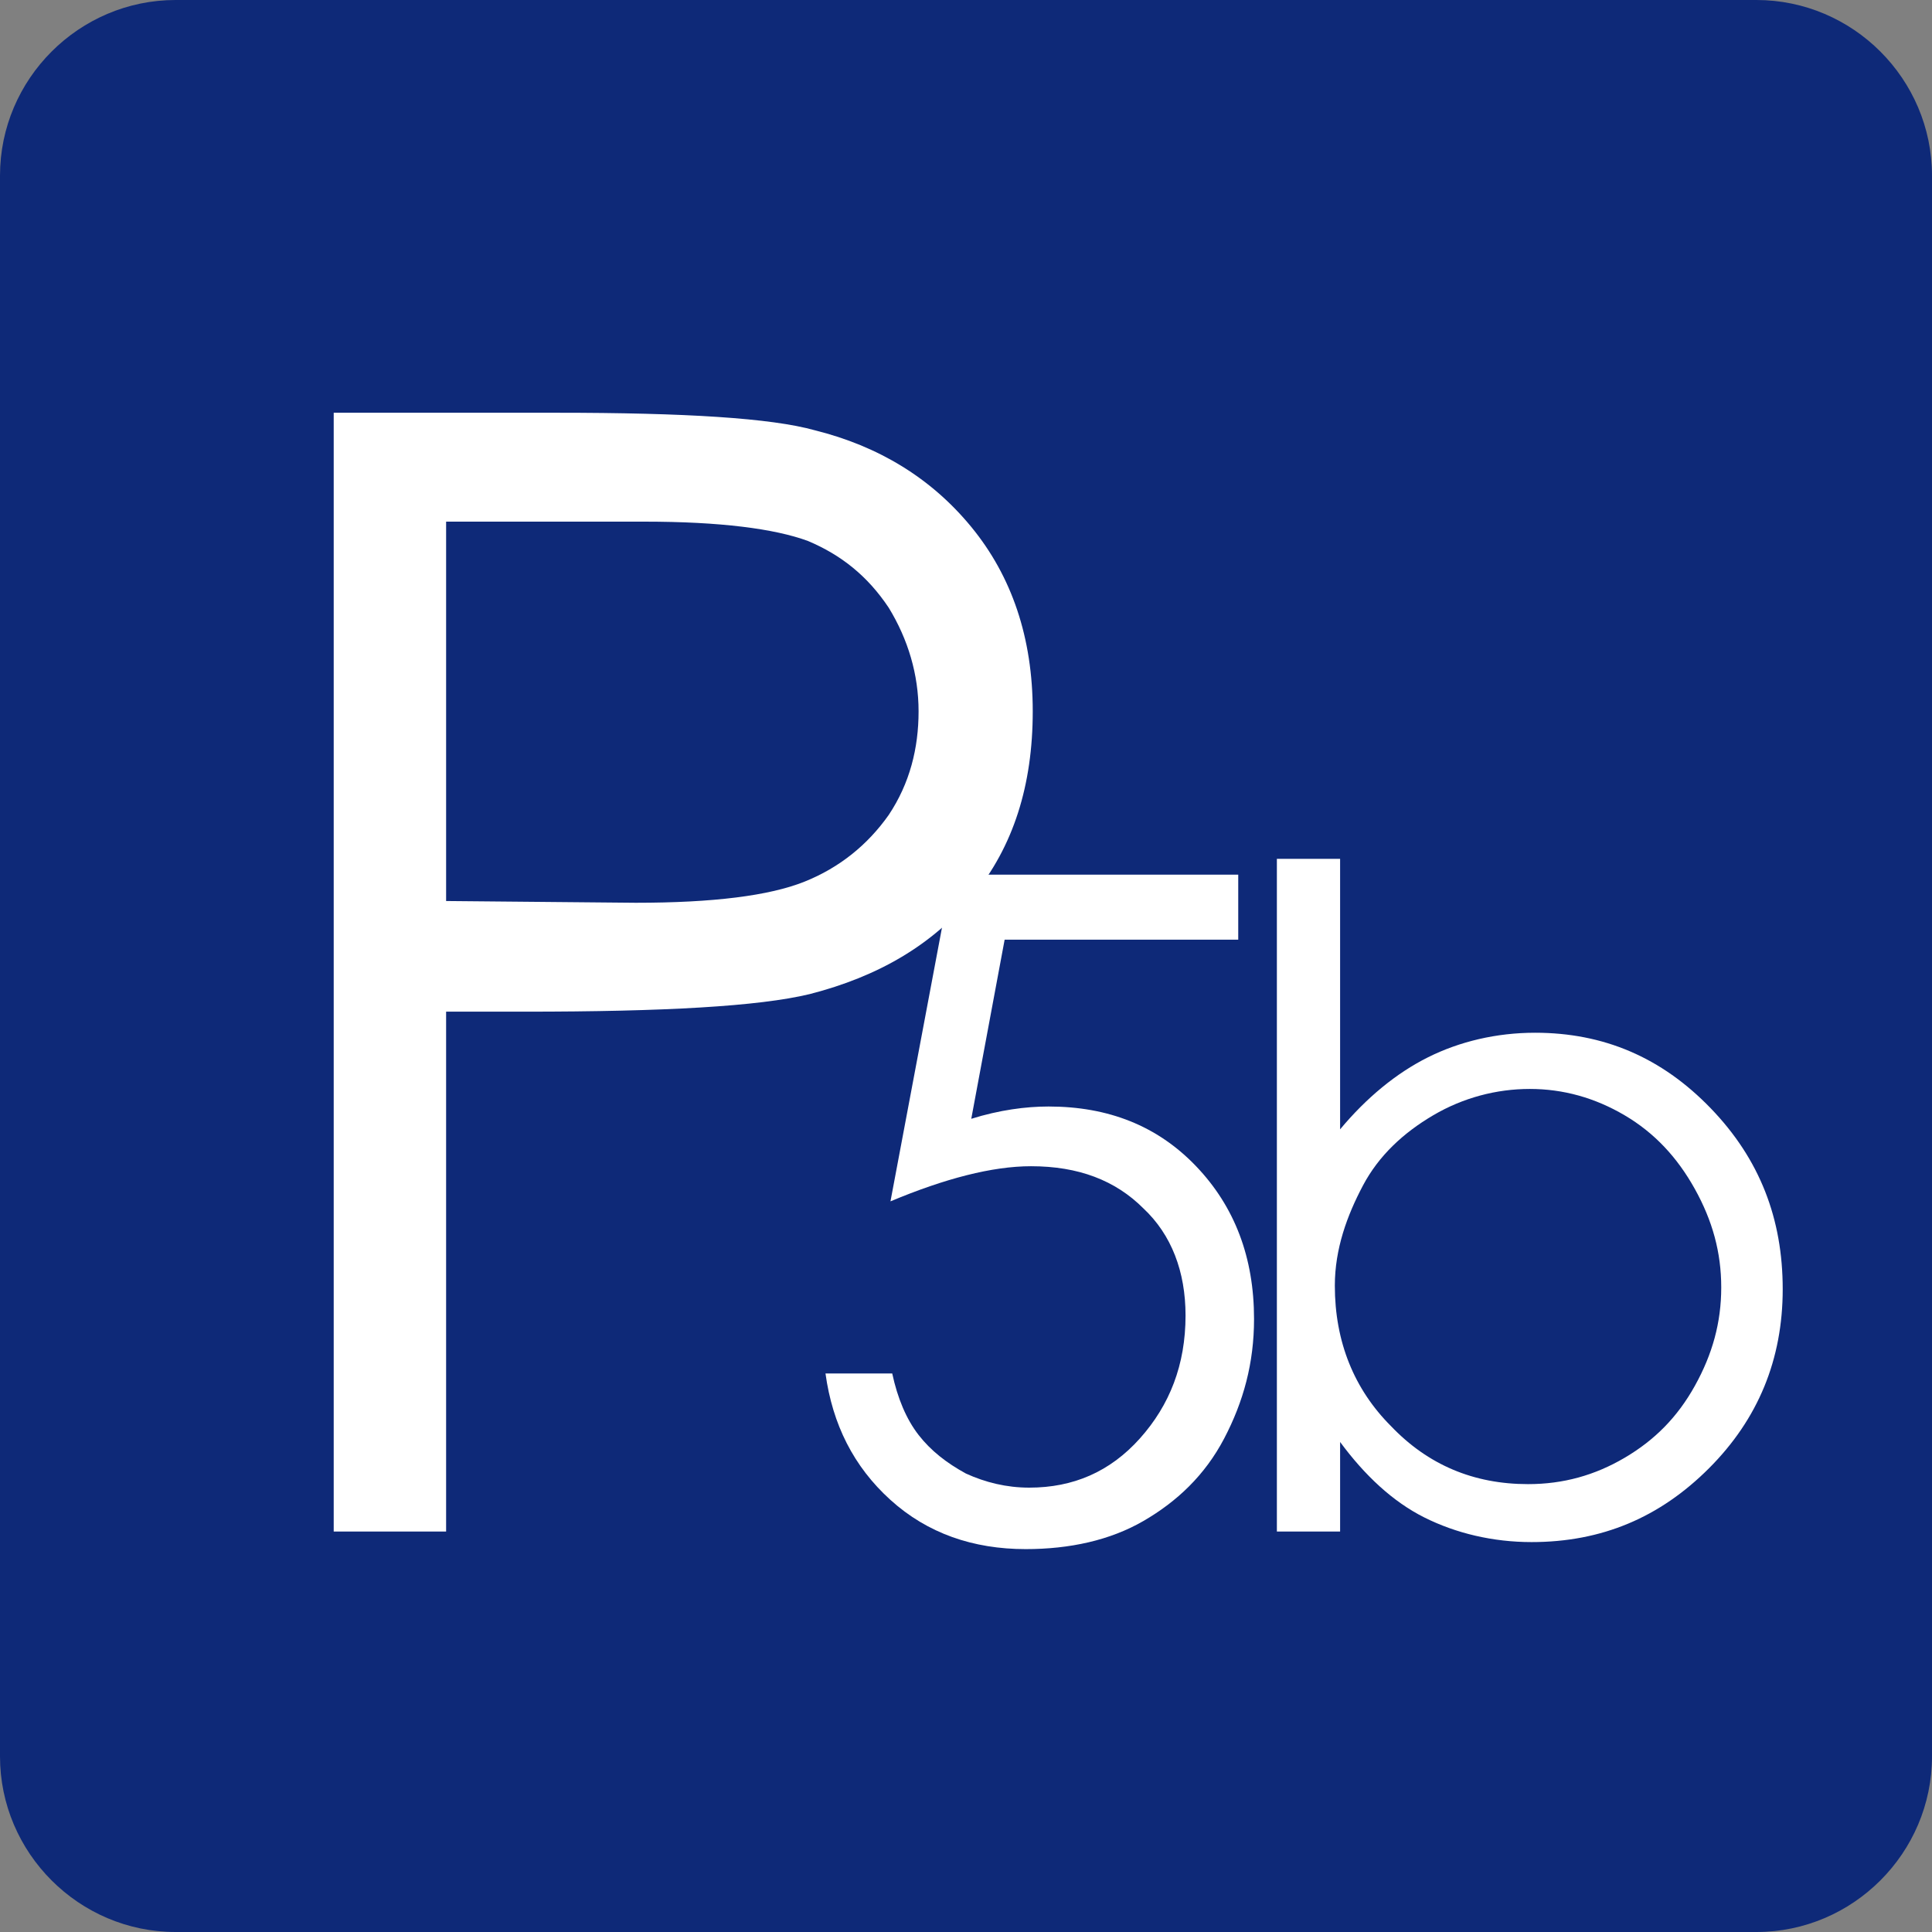 <?xml version="1.0" encoding="utf-8"?>
<!-- Generator: Adobe Illustrator 26.0.1, SVG Export Plug-In . SVG Version: 6.00 Build 0)  -->
<svg version="1.1" id="Calque_1" xmlns="http://www.w3.org/2000/svg" xmlns:xlink="http://www.w3.org/1999/xlink" x="0px" y="0px"
	 viewBox="0 0 110 110" style="enable-background:new 0 0 110 110;" xml:space="preserve">
<rect x="0" y="0" width="110" height="110" fill="#808080" stroke="none"/>
<style type="text/css">
	.st0{fill:#0E2978;}
	.st1{enable-background:new    ;}
	.st2{fill:#FFFFFF;}
</style>
<path class="st0" d="M10,0h90c5.5,0,10,4.5,10,10v90c0,5.5-4.5,10-10,10H10c-5.5,0-10-4.5-10-10V10C0,4.5,4.5,0,10,0z"/>
<g class="st1">
	<path class="st2" d="M19,23.5h12.7c7.3,0,12.2,0.3,14.7,1c3.6,0.9,6.6,2.7,8.9,5.5c2.3,2.8,3.5,6.3,3.5,10.5
		c0,4.2-1.1,7.7-3.4,10.5c-2.3,2.8-5.4,4.6-9.3,5.6c-2.9,0.7-8.3,1-16.2,1h-4.5v29.6H19V23.5z M25.4,29.7v21.6l10.8,0.1
		c4.4,0,7.6-0.4,9.6-1.2c2-0.8,3.6-2.1,4.8-3.8c1.2-1.8,1.7-3.8,1.7-5.9c0-2.1-0.6-4.1-1.7-5.9c-1.2-1.8-2.7-3-4.6-3.8
		c-1.9-0.7-5-1.1-9.3-1.1H25.4z"/>
</g>
<g class="st1">
	<path class="st2" d="M70.5,49.9v3.6H57.2l-1.9,10.2c1.6-0.5,3.1-0.7,4.4-0.7c3.4,0,6.2,1.1,8.4,3.4c2.2,2.3,3.3,5.2,3.3,8.7
		c0,2.5-0.6,4.7-1.7,6.8s-2.7,3.6-4.6,4.7s-4.2,1.6-6.7,1.6c-3,0-5.6-0.9-7.7-2.8s-3.3-4.3-3.7-7.2h3.8c0.3,1.4,0.8,2.6,1.5,3.5
		s1.6,1.6,2.7,2.2c1.1,0.5,2.3,0.8,3.6,0.8c2.5,0,4.6-0.9,6.3-2.8s2.6-4.2,2.6-7c0-2.5-0.8-4.6-2.4-6.1c-1.6-1.6-3.7-2.4-6.4-2.4
		c-2.2,0-4.9,0.7-8,2l3.5-18.6H70.5z"/>
	<path class="st2" d="M72.7,87.2V48.9h3.6v15.4c1.5-1.8,3.2-3.2,5-4.1s3.9-1.4,6.1-1.4c3.9,0,7.2,1.4,10,4.3s4.1,6.3,4.1,10.3
		c0,4-1.4,7.4-4.2,10.2s-6.1,4.2-10.1,4.2c-2.2,0-4.3-0.5-6.1-1.4s-3.4-2.4-4.8-4.3v5.1H72.7z M87,84.5c2,0,3.8-0.5,5.5-1.5
		s3-2.3,4-4.1c1-1.8,1.5-3.6,1.5-5.6s-0.5-3.8-1.5-5.6c-1-1.8-2.3-3.2-4-4.2s-3.5-1.5-5.4-1.5c-1.9,0-3.8,0.5-5.5,1.5s-3.1,2.3-4,4
		S76,71.1,76,73.2c0,3.2,1.1,5.9,3.2,8C81.3,83.4,83.9,84.5,87,84.5z"/>
</g>
</svg>
